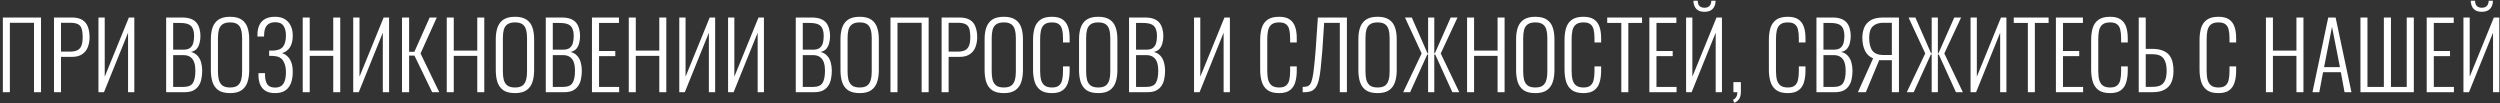<?xml version="1.0" encoding="UTF-8"?> <svg xmlns="http://www.w3.org/2000/svg" width="678" height="28" viewBox="0 0 678 28" fill="none"><rect x="0" y="0" width="678" height="28" fill="#333333" stroke="none"/><path d="M0.775 25V4.75H11.125V25H9.225V6.175H2.675V25H0.775ZM14.642 25V4.75H19.492C20.709 4.75 21.667 4.975 22.367 5.425C23.067 5.875 23.559 6.5 23.842 7.3C24.142 8.1 24.292 9.042 24.292 10.125C24.292 11.075 24.134 11.958 23.817 12.775C23.517 13.575 23.009 14.217 22.292 14.7C21.592 15.183 20.667 15.425 19.517 15.425H16.542V25H14.642ZM16.542 14H18.967C19.784 14 20.442 13.883 20.942 13.65C21.459 13.4 21.834 12.992 22.067 12.425C22.3 11.858 22.417 11.092 22.417 10.125C22.417 9.092 22.317 8.292 22.117 7.725C21.917 7.142 21.567 6.742 21.067 6.525C20.584 6.292 19.892 6.175 18.992 6.175H16.542V14ZM26.702 25V4.75H28.402V20.8L34.952 4.75H36.427V25H34.727V8.875L28.202 25H26.702ZM45.062 25V4.75H49.412C50.329 4.75 51.104 4.867 51.737 5.1C52.37 5.333 52.879 5.675 53.262 6.125C53.645 6.575 53.92 7.117 54.087 7.75C54.27 8.367 54.362 9.05 54.362 9.8C54.362 10.45 54.279 11.083 54.112 11.7C53.962 12.3 53.704 12.817 53.337 13.25C52.97 13.667 52.454 13.942 51.787 14.075C52.57 14.292 53.187 14.667 53.637 15.2C54.087 15.717 54.395 16.325 54.562 17.025C54.745 17.708 54.837 18.417 54.837 19.15C54.837 19.95 54.762 20.708 54.612 21.425C54.479 22.125 54.229 22.742 53.862 23.275C53.512 23.808 53.029 24.233 52.412 24.55C51.795 24.85 51.012 25 50.062 25H45.062ZM46.962 23.575H49.687C51.004 23.575 51.879 23.217 52.312 22.5C52.762 21.783 52.987 20.667 52.987 19.15C52.987 18.333 52.887 17.608 52.687 16.975C52.487 16.342 52.145 15.85 51.662 15.5C51.195 15.133 50.554 14.95 49.737 14.95H46.962V23.575ZM46.962 13.475H49.712C50.495 13.475 51.095 13.325 51.512 13.025C51.929 12.708 52.22 12.283 52.387 11.75C52.554 11.2 52.637 10.55 52.637 9.8C52.637 8.983 52.52 8.308 52.287 7.775C52.07 7.242 51.687 6.85 51.137 6.6C50.587 6.35 49.795 6.225 48.762 6.225H46.962V13.475ZM62.411 25.25C61.061 25.25 60.003 24.992 59.236 24.475C58.486 23.942 57.953 23.208 57.636 22.275C57.336 21.325 57.186 20.242 57.186 19.025V10.625C57.186 9.392 57.344 8.325 57.661 7.425C57.994 6.508 58.536 5.8 59.286 5.3C60.053 4.8 61.094 4.55 62.411 4.55C63.711 4.55 64.736 4.8 65.486 5.3C66.253 5.8 66.794 6.508 67.111 7.425C67.428 8.325 67.586 9.392 67.586 10.625V19.05C67.586 20.267 67.428 21.342 67.111 22.275C66.811 23.192 66.286 23.917 65.536 24.45C64.786 24.983 63.744 25.25 62.411 25.25ZM62.411 23.725C63.294 23.725 63.969 23.55 64.436 23.2C64.903 22.833 65.219 22.333 65.386 21.7C65.569 21.05 65.661 20.3 65.661 19.45V10.275C65.661 9.425 65.569 8.683 65.386 8.05C65.219 7.417 64.903 6.933 64.436 6.6C63.969 6.25 63.294 6.075 62.411 6.075C61.511 6.075 60.819 6.25 60.336 6.6C59.869 6.933 59.544 7.417 59.361 8.05C59.194 8.683 59.111 9.425 59.111 10.275V19.45C59.111 20.3 59.194 21.05 59.361 21.7C59.544 22.333 59.869 22.833 60.336 23.2C60.819 23.55 61.511 23.725 62.411 23.725ZM74.596 25.25C73.546 25.25 72.687 25.05 72.021 24.65C71.354 24.233 70.862 23.658 70.546 22.925C70.246 22.192 70.096 21.325 70.096 20.325V19.825H71.871C71.871 19.892 71.871 19.992 71.871 20.125C71.871 20.242 71.871 20.333 71.871 20.4C71.887 21.45 72.096 22.275 72.496 22.875C72.912 23.458 73.612 23.75 74.596 23.75C75.229 23.75 75.762 23.617 76.196 23.35C76.646 23.067 76.979 22.617 77.196 22C77.429 21.367 77.546 20.533 77.546 19.5C77.546 18.267 77.287 17.25 76.771 16.45C76.271 15.65 75.379 15.225 74.096 15.175C74.062 15.158 73.962 15.15 73.796 15.15C73.629 15.15 73.462 15.15 73.296 15.15C73.146 15.15 73.046 15.15 72.996 15.15V13.725C73.046 13.725 73.146 13.725 73.296 13.725C73.462 13.725 73.621 13.725 73.771 13.725C73.937 13.725 74.029 13.725 74.046 13.725C75.346 13.675 76.254 13.317 76.771 12.65C77.287 11.967 77.546 10.95 77.546 9.6C77.546 8.55 77.329 7.692 76.896 7.025C76.462 6.358 75.721 6.025 74.671 6.025C73.671 6.025 72.921 6.3 72.421 6.85C71.921 7.383 71.654 8.242 71.621 9.425C71.621 9.475 71.621 9.55 71.621 9.65C71.621 9.75 71.621 9.833 71.621 9.9H69.821V9.425C69.821 8.425 69.987 7.567 70.321 6.85C70.654 6.117 71.171 5.55 71.871 5.15C72.587 4.75 73.496 4.55 74.596 4.55C75.662 4.55 76.546 4.767 77.246 5.2C77.962 5.633 78.496 6.233 78.846 7C79.212 7.75 79.396 8.625 79.396 9.625C79.396 11.025 79.121 12.125 78.571 12.925C78.021 13.708 77.321 14.2 76.471 14.4C76.971 14.55 77.437 14.817 77.871 15.2C78.321 15.583 78.687 16.125 78.971 16.825C79.254 17.525 79.396 18.408 79.396 19.475C79.396 20.625 79.237 21.633 78.921 22.5C78.604 23.367 78.096 24.042 77.396 24.525C76.696 25.008 75.762 25.25 74.596 25.25ZM82.098 25V4.75H83.998V13.725H90.373V4.75H92.273V25H90.373V15.15H83.998V25H82.098ZM95.794 25V4.75H97.494V20.8L104.044 4.75H105.519V25H103.819V8.875L97.294 25H95.794ZM109.026 25V4.75H110.951V14.05H112.376L116.526 4.75H118.451L114.051 14.5L119.126 25H117.201L112.401 15.075H110.951V25H109.026ZM121.161 25V4.75H123.061V13.725H129.436V4.75H131.336V25H129.436V15.15H123.061V25H121.161ZM139.681 25.25C138.331 25.25 137.273 24.992 136.506 24.475C135.756 23.942 135.223 23.208 134.906 22.275C134.606 21.325 134.456 20.242 134.456 19.025V10.625C134.456 9.392 134.615 8.325 134.931 7.425C135.265 6.508 135.806 5.8 136.556 5.3C137.323 4.8 138.365 4.55 139.681 4.55C140.981 4.55 142.006 4.8 142.756 5.3C143.523 5.8 144.065 6.508 144.381 7.425C144.698 8.325 144.856 9.392 144.856 10.625V19.05C144.856 20.267 144.698 21.342 144.381 22.275C144.081 23.192 143.556 23.917 142.806 24.45C142.056 24.983 141.015 25.25 139.681 25.25ZM139.681 23.725C140.565 23.725 141.24 23.55 141.706 23.2C142.173 22.833 142.49 22.333 142.656 21.7C142.84 21.05 142.931 20.3 142.931 19.45V10.275C142.931 9.425 142.84 8.683 142.656 8.05C142.49 7.417 142.173 6.933 141.706 6.6C141.24 6.25 140.565 6.075 139.681 6.075C138.781 6.075 138.09 6.25 137.606 6.6C137.14 6.933 136.815 7.417 136.631 8.05C136.465 8.683 136.381 9.425 136.381 10.275V19.45C136.381 20.3 136.465 21.05 136.631 21.7C136.815 22.333 137.14 22.833 137.606 23.2C138.09 23.55 138.781 23.725 139.681 23.725ZM148.016 25V4.75H152.366C153.283 4.75 154.058 4.867 154.691 5.1C155.325 5.333 155.833 5.675 156.216 6.125C156.6 6.575 156.875 7.117 157.041 7.75C157.225 8.367 157.316 9.05 157.316 9.8C157.316 10.45 157.233 11.083 157.066 11.7C156.916 12.3 156.658 12.817 156.291 13.25C155.925 13.667 155.408 13.942 154.741 14.075C155.525 14.292 156.141 14.667 156.591 15.2C157.041 15.717 157.35 16.325 157.516 17.025C157.7 17.708 157.791 18.417 157.791 19.15C157.791 19.95 157.716 20.708 157.566 21.425C157.433 22.125 157.183 22.742 156.816 23.275C156.466 23.808 155.983 24.233 155.366 24.55C154.75 24.85 153.966 25 153.016 25H148.016ZM149.916 23.575H152.641C153.958 23.575 154.833 23.217 155.266 22.5C155.716 21.783 155.941 20.667 155.941 19.15C155.941 18.333 155.841 17.608 155.641 16.975C155.441 16.342 155.1 15.85 154.616 15.5C154.15 15.133 153.508 14.95 152.691 14.95H149.916V23.575ZM149.916 13.475H152.666C153.45 13.475 154.05 13.325 154.466 13.025C154.883 12.708 155.175 12.283 155.341 11.75C155.508 11.2 155.591 10.55 155.591 9.8C155.591 8.983 155.475 8.308 155.241 7.775C155.025 7.242 154.641 6.85 154.091 6.6C153.541 6.35 152.75 6.225 151.716 6.225H149.916V13.475ZM160.54 25V4.75H167.865V6.225H162.465V13.825H166.865V15.225H162.465V23.575H167.915V25H160.54ZM170.526 25V4.75H172.426V13.725H178.801V4.75H180.701V25H178.801V15.15H172.426V25H170.526ZM184.222 25V4.75H185.922V20.8L192.472 4.75H193.947V25H192.247V8.875L185.722 25H184.222ZM197.454 25V4.75H199.154V20.8L205.704 4.75H207.179V25H205.479V8.875L198.954 25H197.454ZM215.814 25V4.75H220.164C221.081 4.75 221.856 4.867 222.489 5.1C223.122 5.333 223.631 5.675 224.014 6.125C224.397 6.575 224.672 7.117 224.839 7.75C225.022 8.367 225.114 9.05 225.114 9.8C225.114 10.45 225.031 11.083 224.864 11.7C224.714 12.3 224.456 12.817 224.089 13.25C223.722 13.667 223.206 13.942 222.539 14.075C223.322 14.292 223.939 14.667 224.389 15.2C224.839 15.717 225.147 16.325 225.314 17.025C225.497 17.708 225.589 18.417 225.589 19.15C225.589 19.95 225.514 20.708 225.364 21.425C225.231 22.125 224.981 22.742 224.614 23.275C224.264 23.808 223.781 24.233 223.164 24.55C222.547 24.85 221.764 25 220.814 25H215.814ZM217.714 23.575H220.439C221.756 23.575 222.631 23.217 223.064 22.5C223.514 21.783 223.739 20.667 223.739 19.15C223.739 18.333 223.639 17.608 223.439 16.975C223.239 16.342 222.897 15.85 222.414 15.5C221.947 15.133 221.306 14.95 220.489 14.95H217.714V23.575ZM217.714 13.475H220.464C221.247 13.475 221.847 13.325 222.264 13.025C222.681 12.708 222.972 12.283 223.139 11.75C223.306 11.2 223.389 10.55 223.389 9.8C223.389 8.983 223.272 8.308 223.039 7.775C222.822 7.242 222.439 6.85 221.889 6.6C221.339 6.35 220.547 6.225 219.514 6.225H217.714V13.475ZM233.163 25.25C231.813 25.25 230.755 24.992 229.988 24.475C229.238 23.942 228.705 23.208 228.388 22.275C228.088 21.325 227.938 20.242 227.938 19.025V10.625C227.938 9.392 228.096 8.325 228.413 7.425C228.746 6.508 229.288 5.8 230.038 5.3C230.805 4.8 231.846 4.55 233.163 4.55C234.463 4.55 235.488 4.8 236.238 5.3C237.005 5.8 237.546 6.508 237.863 7.425C238.18 8.325 238.338 9.392 238.338 10.625V19.05C238.338 20.267 238.18 21.342 237.863 22.275C237.563 23.192 237.038 23.917 236.288 24.45C235.538 24.983 234.496 25.25 233.163 25.25ZM233.163 23.725C234.046 23.725 234.721 23.55 235.188 23.2C235.655 22.833 235.971 22.333 236.138 21.7C236.321 21.05 236.413 20.3 236.413 19.45V10.275C236.413 9.425 236.321 8.683 236.138 8.05C235.971 7.417 235.655 6.933 235.188 6.6C234.721 6.25 234.046 6.075 233.163 6.075C232.263 6.075 231.571 6.25 231.088 6.6C230.621 6.933 230.296 7.417 230.113 8.05C229.946 8.683 229.863 9.425 229.863 10.275V19.45C229.863 20.3 229.946 21.05 230.113 21.7C230.296 22.333 230.621 22.833 231.088 23.2C231.571 23.55 232.263 23.725 233.163 23.725ZM241.498 25V4.75H251.848V25H249.948V6.175H243.398V25H241.498ZM255.365 25V4.75H260.215C261.432 4.75 262.39 4.975 263.09 5.425C263.79 5.875 264.282 6.5 264.565 7.3C264.865 8.1 265.015 9.042 265.015 10.125C265.015 11.075 264.857 11.958 264.54 12.775C264.24 13.575 263.732 14.217 263.015 14.7C262.315 15.183 261.39 15.425 260.24 15.425H257.265V25H255.365ZM257.265 14H259.69C260.507 14 261.165 13.883 261.665 13.65C262.182 13.4 262.557 12.992 262.79 12.425C263.023 11.858 263.14 11.092 263.14 10.125C263.14 9.092 263.04 8.292 262.84 7.725C262.64 7.142 262.29 6.742 261.79 6.525C261.307 6.292 260.615 6.175 259.715 6.175H257.265V14ZM272.25 25.25C270.9 25.25 269.841 24.992 269.075 24.475C268.325 23.942 267.791 23.208 267.475 22.275C267.175 21.325 267.025 20.242 267.025 19.025V10.625C267.025 9.392 267.183 8.325 267.5 7.425C267.833 6.508 268.375 5.8 269.125 5.3C269.891 4.8 270.933 4.55 272.25 4.55C273.55 4.55 274.575 4.8 275.325 5.3C276.091 5.8 276.633 6.508 276.95 7.425C277.266 8.325 277.425 9.392 277.425 10.625V19.05C277.425 20.267 277.266 21.342 276.95 22.275C276.65 23.192 276.125 23.917 275.375 24.45C274.625 24.983 273.583 25.25 272.25 25.25ZM272.25 23.725C273.133 23.725 273.808 23.55 274.275 23.2C274.741 22.833 275.058 22.333 275.225 21.7C275.408 21.05 275.5 20.3 275.5 19.45V10.275C275.5 9.425 275.408 8.683 275.225 8.05C275.058 7.417 274.741 6.933 274.275 6.6C273.808 6.25 273.133 6.075 272.25 6.075C271.35 6.075 270.658 6.25 270.175 6.6C269.708 6.933 269.383 7.417 269.2 8.05C269.033 8.683 268.95 9.425 268.95 10.275V19.45C268.95 20.3 269.033 21.05 269.2 21.7C269.383 22.333 269.708 22.833 270.175 23.2C270.658 23.55 271.35 23.725 272.25 23.725ZM285.285 25.25C283.918 25.25 282.86 24.967 282.11 24.4C281.376 23.833 280.868 23.075 280.585 22.125C280.301 21.158 280.16 20.092 280.16 18.925V10.875C280.16 9.625 280.301 8.525 280.585 7.575C280.885 6.625 281.41 5.883 282.16 5.35C282.91 4.817 283.951 4.55 285.285 4.55C286.501 4.55 287.451 4.783 288.135 5.25C288.835 5.717 289.335 6.383 289.635 7.25C289.935 8.1 290.085 9.117 290.085 10.3V11.525H288.285V10.35C288.285 9.467 288.21 8.708 288.06 8.075C287.926 7.442 287.643 6.95 287.21 6.6C286.776 6.25 286.143 6.075 285.31 6.075C284.393 6.075 283.701 6.267 283.235 6.65C282.785 7.017 282.476 7.542 282.31 8.225C282.16 8.908 282.085 9.7 282.085 10.6V19.225C282.085 20.225 282.176 21.058 282.36 21.725C282.56 22.392 282.893 22.892 283.36 23.225C283.826 23.558 284.476 23.725 285.31 23.725C286.16 23.725 286.793 23.542 287.21 23.175C287.643 22.808 287.926 22.3 288.06 21.65C288.21 20.983 288.285 20.208 288.285 19.325V18H290.085V19.2C290.085 20.383 289.943 21.433 289.66 22.35C289.393 23.25 288.91 23.958 288.21 24.475C287.526 24.992 286.551 25.25 285.285 25.25ZM297.86 25.25C296.51 25.25 295.452 24.992 294.685 24.475C293.935 23.942 293.402 23.208 293.085 22.275C292.785 21.325 292.635 20.242 292.635 19.025V10.625C292.635 9.392 292.793 8.325 293.11 7.425C293.443 6.508 293.985 5.8 294.735 5.3C295.502 4.8 296.543 4.55 297.86 4.55C299.16 4.55 300.185 4.8 300.935 5.3C301.702 5.8 302.243 6.508 302.56 7.425C302.877 8.325 303.035 9.392 303.035 10.625V19.05C303.035 20.267 302.877 21.342 302.56 22.275C302.26 23.192 301.735 23.917 300.985 24.45C300.235 24.983 299.193 25.25 297.86 25.25ZM297.86 23.725C298.743 23.725 299.418 23.55 299.885 23.2C300.352 22.833 300.668 22.333 300.835 21.7C301.018 21.05 301.11 20.3 301.11 19.45V10.275C301.11 9.425 301.018 8.683 300.835 8.05C300.668 7.417 300.352 6.933 299.885 6.6C299.418 6.25 298.743 6.075 297.86 6.075C296.96 6.075 296.268 6.25 295.785 6.6C295.318 6.933 294.993 7.417 294.81 8.05C294.643 8.683 294.56 9.425 294.56 10.275V19.45C294.56 20.3 294.643 21.05 294.81 21.7C294.993 22.333 295.318 22.833 295.785 23.2C296.268 23.55 296.96 23.725 297.86 23.725ZM306.195 25V4.75H310.545C311.462 4.75 312.237 4.867 312.87 5.1C313.503 5.333 314.012 5.675 314.395 6.125C314.778 6.575 315.053 7.117 315.22 7.75C315.403 8.367 315.495 9.05 315.495 9.8C315.495 10.45 315.412 11.083 315.245 11.7C315.095 12.3 314.837 12.817 314.47 13.25C314.103 13.667 313.587 13.942 312.92 14.075C313.703 14.292 314.32 14.667 314.77 15.2C315.22 15.717 315.528 16.325 315.695 17.025C315.878 17.708 315.97 18.417 315.97 19.15C315.97 19.95 315.895 20.708 315.745 21.425C315.612 22.125 315.362 22.742 314.995 23.275C314.645 23.808 314.162 24.233 313.545 24.55C312.928 24.85 312.145 25 311.195 25H306.195ZM308.095 23.575H310.82C312.137 23.575 313.012 23.217 313.445 22.5C313.895 21.783 314.12 20.667 314.12 19.15C314.12 18.333 314.02 17.608 313.82 16.975C313.62 16.342 313.278 15.85 312.795 15.5C312.328 15.133 311.687 14.95 310.87 14.95H308.095V23.575ZM308.095 13.475H310.845C311.628 13.475 312.228 13.325 312.645 13.025C313.062 12.708 313.353 12.283 313.52 11.75C313.687 11.2 313.77 10.55 313.77 9.8C313.77 8.983 313.653 8.308 313.42 7.775C313.203 7.242 312.82 6.85 312.27 6.6C311.72 6.35 310.928 6.225 309.895 6.225H308.095V13.475ZM323.821 25V4.75H325.521V20.8L332.071 4.75H333.546V25H331.846V8.875L325.321 25H323.821ZM346.881 25.25C345.515 25.25 344.456 24.967 343.706 24.4C342.973 23.833 342.465 23.075 342.181 22.125C341.898 21.158 341.756 20.092 341.756 18.925V10.875C341.756 9.625 341.898 8.525 342.181 7.575C342.481 6.625 343.006 5.883 343.756 5.35C344.506 4.817 345.548 4.55 346.881 4.55C348.098 4.55 349.048 4.783 349.731 5.25C350.431 5.717 350.931 6.383 351.231 7.25C351.531 8.1 351.681 9.117 351.681 10.3V11.525H349.881V10.35C349.881 9.467 349.806 8.708 349.656 8.075C349.523 7.442 349.24 6.95 348.806 6.6C348.373 6.25 347.74 6.075 346.906 6.075C345.99 6.075 345.298 6.267 344.831 6.65C344.381 7.017 344.073 7.542 343.906 8.225C343.756 8.908 343.681 9.7 343.681 10.6V19.225C343.681 20.225 343.773 21.058 343.956 21.725C344.156 22.392 344.49 22.892 344.956 23.225C345.423 23.558 346.073 23.725 346.906 23.725C347.756 23.725 348.39 23.542 348.806 23.175C349.24 22.808 349.523 22.3 349.656 21.65C349.806 20.983 349.881 20.208 349.881 19.325V18H351.681V19.2C351.681 20.383 351.54 21.433 351.256 22.35C350.99 23.25 350.506 23.958 349.806 24.475C349.123 24.992 348.148 25.25 346.881 25.25ZM353.282 25.025V23.575C353.765 23.558 354.174 23.508 354.507 23.425C354.84 23.325 355.115 23.117 355.332 22.8C355.565 22.483 355.757 21.967 355.907 21.25C356.074 20.533 356.224 19.55 356.357 18.3C356.507 17.05 356.657 15.45 356.807 13.5L357.407 4.75H365.282V25H363.357V6.2H359.107L358.632 13.5C358.482 15.417 358.332 17.05 358.182 18.4C358.049 19.733 357.874 20.842 357.657 21.725C357.44 22.592 357.149 23.275 356.782 23.775C356.432 24.258 355.974 24.592 355.407 24.775C354.84 24.958 354.132 25.042 353.282 25.025ZM373.617 25.25C372.267 25.25 371.209 24.992 370.442 24.475C369.692 23.942 369.159 23.208 368.842 22.275C368.542 21.325 368.392 20.242 368.392 19.025V10.625C368.392 9.392 368.55 8.325 368.867 7.425C369.2 6.508 369.742 5.8 370.492 5.3C371.259 4.8 372.3 4.55 373.617 4.55C374.917 4.55 375.942 4.8 376.692 5.3C377.459 5.8 378 6.508 378.317 7.425C378.634 8.325 378.792 9.392 378.792 10.625V19.05C378.792 20.267 378.634 21.342 378.317 22.275C378.017 23.192 377.492 23.917 376.742 24.45C375.992 24.983 374.95 25.25 373.617 25.25ZM373.617 23.725C374.5 23.725 375.175 23.55 375.642 23.2C376.109 22.833 376.425 22.333 376.592 21.7C376.775 21.05 376.867 20.3 376.867 19.45V10.275C376.867 9.425 376.775 8.683 376.592 8.05C376.425 7.417 376.109 6.933 375.642 6.6C375.175 6.25 374.5 6.075 373.617 6.075C372.717 6.075 372.025 6.25 371.542 6.6C371.075 6.933 370.75 7.417 370.567 8.05C370.4 8.683 370.317 9.425 370.317 10.275V19.45C370.317 20.3 370.4 21.05 370.567 21.7C370.75 22.333 371.075 22.833 371.542 23.2C372.025 23.55 372.717 23.725 373.617 23.725ZM380.552 25L385.552 14.5L381.027 4.75H382.877L387.127 14.425H387.302V4.75H388.977V14.425H389.152L393.427 4.75H395.277L390.727 14.5L395.752 25H393.877L389.227 14.775H388.977V25H387.302V14.775H387.077L382.427 25H380.552ZM397.87 25V4.75H399.77V13.725H406.145V4.75H408.045V25H406.145V15.15H399.77V25H397.87ZM416.39 25.25C415.04 25.25 413.982 24.992 413.215 24.475C412.465 23.942 411.932 23.208 411.615 22.275C411.315 21.325 411.165 20.242 411.165 19.025V10.625C411.165 9.392 411.324 8.325 411.64 7.425C411.974 6.508 412.515 5.8 413.265 5.3C414.032 4.8 415.074 4.55 416.39 4.55C417.69 4.55 418.715 4.8 419.465 5.3C420.232 5.8 420.774 6.508 421.09 7.425C421.407 8.325 421.565 9.392 421.565 10.625V19.05C421.565 20.267 421.407 21.342 421.09 22.275C420.79 23.192 420.265 23.917 419.515 24.45C418.765 24.983 417.724 25.25 416.39 25.25ZM416.39 23.725C417.274 23.725 417.949 23.55 418.415 23.2C418.882 22.833 419.199 22.333 419.365 21.7C419.549 21.05 419.64 20.3 419.64 19.45V10.275C419.64 9.425 419.549 8.683 419.365 8.05C419.199 7.417 418.882 6.933 418.415 6.6C417.949 6.25 417.274 6.075 416.39 6.075C415.49 6.075 414.799 6.25 414.315 6.6C413.849 6.933 413.524 7.417 413.34 8.05C413.174 8.683 413.09 9.425 413.09 10.275V19.45C413.09 20.3 413.174 21.05 413.34 21.7C413.524 22.333 413.849 22.833 414.315 23.2C414.799 23.55 415.49 23.725 416.39 23.725ZM429.425 25.25C428.059 25.25 427 24.967 426.25 24.4C425.517 23.833 425.009 23.075 424.725 22.125C424.442 21.158 424.3 20.092 424.3 18.925V10.875C424.3 9.625 424.442 8.525 424.725 7.575C425.025 6.625 425.55 5.883 426.3 5.35C427.05 4.817 428.092 4.55 429.425 4.55C430.642 4.55 431.592 4.783 432.275 5.25C432.975 5.717 433.475 6.383 433.775 7.25C434.075 8.1 434.225 9.117 434.225 10.3V11.525H432.425V10.35C432.425 9.467 432.35 8.708 432.2 8.075C432.067 7.442 431.784 6.95 431.35 6.6C430.917 6.25 430.284 6.075 429.45 6.075C428.534 6.075 427.842 6.267 427.375 6.65C426.925 7.017 426.617 7.542 426.45 8.225C426.3 8.908 426.225 9.7 426.225 10.6V19.225C426.225 20.225 426.317 21.058 426.5 21.725C426.7 22.392 427.034 22.892 427.5 23.225C427.967 23.558 428.617 23.725 429.45 23.725C430.3 23.725 430.934 23.542 431.35 23.175C431.784 22.808 432.067 22.3 432.2 21.65C432.35 20.983 432.425 20.208 432.425 19.325V18H434.225V19.2C434.225 20.383 434.084 21.433 433.8 22.35C433.534 23.25 433.05 23.958 432.35 24.475C431.667 24.992 430.692 25.25 429.425 25.25ZM439.701 25V6.225H435.876V4.75H445.326V6.225H441.601V25H439.701ZM447.308 25V4.75H454.633V6.225H449.233V13.825H453.633V15.225H449.233V23.575H454.683V25H447.308ZM457.269 25V4.75H458.969V20.8L465.519 4.75H466.994V25H465.294V8.875L458.769 25H457.269ZM462.244 3.2C461.277 3.2 460.544 2.942 460.044 2.425C459.544 1.892 459.277 1.15 459.244 0.2H460.419C460.435 0.867 460.602 1.35 460.919 1.65C461.252 1.95 461.694 2.1 462.244 2.1C462.81 2.1 463.252 1.95 463.569 1.65C463.902 1.35 464.085 0.867 464.119 0.2H465.269C465.252 1.15 464.985 1.892 464.469 2.425C463.969 2.942 463.227 3.2 462.244 3.2ZM470.376 27.9L469.976 27.1C470.426 26.85 470.734 26.558 470.901 26.225C471.084 25.908 471.176 25.5 471.176 25H470.101V22.275H472.126V24.8C472.126 25.617 471.993 26.258 471.726 26.725C471.459 27.192 471.009 27.583 470.376 27.9ZM484.845 25.25C483.478 25.25 482.42 24.967 481.67 24.4C480.937 23.833 480.428 23.075 480.145 22.125C479.862 21.158 479.72 20.092 479.72 18.925V10.875C479.72 9.625 479.862 8.525 480.145 7.575C480.445 6.625 480.97 5.883 481.72 5.35C482.47 4.817 483.512 4.55 484.845 4.55C486.062 4.55 487.012 4.783 487.695 5.25C488.395 5.717 488.895 6.383 489.195 7.25C489.495 8.1 489.645 9.117 489.645 10.3V11.525H487.845V10.35C487.845 9.467 487.77 8.708 487.62 8.075C487.487 7.442 487.203 6.95 486.77 6.6C486.337 6.25 485.703 6.075 484.87 6.075C483.953 6.075 483.262 6.267 482.795 6.65C482.345 7.017 482.037 7.542 481.87 8.225C481.72 8.908 481.645 9.7 481.645 10.6V19.225C481.645 20.225 481.737 21.058 481.92 21.725C482.12 22.392 482.453 22.892 482.92 23.225C483.387 23.558 484.037 23.725 484.87 23.725C485.72 23.725 486.353 23.542 486.77 23.175C487.203 22.808 487.487 22.3 487.62 21.65C487.77 20.983 487.845 20.208 487.845 19.325V18H489.645V19.2C489.645 20.383 489.503 21.433 489.22 22.35C488.953 23.25 488.47 23.958 487.77 24.475C487.087 24.992 486.112 25.25 484.845 25.25ZM492.621 25V4.75H496.971C497.887 4.75 498.662 4.867 499.296 5.1C499.929 5.333 500.437 5.675 500.821 6.125C501.204 6.575 501.479 7.117 501.646 7.75C501.829 8.367 501.921 9.05 501.921 9.8C501.921 10.45 501.837 11.083 501.671 11.7C501.521 12.3 501.262 12.817 500.896 13.25C500.529 13.667 500.012 13.942 499.346 14.075C500.129 14.292 500.746 14.667 501.196 15.2C501.646 15.717 501.954 16.325 502.121 17.025C502.304 17.708 502.396 18.417 502.396 19.15C502.396 19.95 502.321 20.708 502.171 21.425C502.037 22.125 501.787 22.742 501.421 23.275C501.071 23.808 500.587 24.233 499.971 24.55C499.354 24.85 498.571 25 497.621 25H492.621ZM494.521 23.575H497.246C498.562 23.575 499.437 23.217 499.871 22.5C500.321 21.783 500.546 20.667 500.546 19.15C500.546 18.333 500.446 17.608 500.246 16.975C500.046 16.342 499.704 15.85 499.221 15.5C498.754 15.133 498.112 14.95 497.296 14.95H494.521V23.575ZM494.521 13.475H497.271C498.054 13.475 498.654 13.325 499.071 13.025C499.487 12.708 499.779 12.283 499.946 11.75C500.112 11.2 500.196 10.55 500.196 9.8C500.196 8.983 500.079 8.308 499.846 7.775C499.629 7.242 499.246 6.85 498.696 6.6C498.146 6.35 497.354 6.225 496.321 6.225H494.521V13.475ZM503.87 25L507.995 15.825C507.011 15.425 506.278 14.742 505.795 13.775C505.311 12.792 505.07 11.617 505.07 10.25C505.07 9.233 505.236 8.317 505.57 7.5C505.92 6.667 506.503 6 507.32 5.5C508.153 5 509.278 4.75 510.695 4.75H514.995V25H513.07V16.325H510.52C510.42 16.325 510.27 16.325 510.07 16.325C509.886 16.308 509.745 16.3 509.645 16.3L506.02 25H503.87ZM510.845 14.925H513.07V6.175H510.77C509.536 6.175 508.586 6.492 507.92 7.125C507.253 7.742 506.92 8.775 506.92 10.225C506.92 11.792 507.211 12.967 507.795 13.75C508.395 14.533 509.411 14.925 510.845 14.925ZM517.124 25L522.124 14.5L517.599 4.75H519.449L523.699 14.425H523.874V4.75H525.549V14.425H525.724L529.999 4.75H531.849L527.299 14.5L532.324 25H530.449L525.799 14.775H525.549V25H523.874V14.775H523.649L518.999 25H517.124ZM534.417 25V4.75H536.117V20.8L542.667 4.75H544.142V25H542.442V8.875L535.917 25H534.417ZM549.955 25V6.225H546.13V4.75H555.58V6.225H551.855V25H549.955ZM557.562 25V4.75H564.887V6.225H559.487V13.825H563.887V15.225H559.487V23.575H564.937V25H557.562ZM572.247 25.25C570.881 25.25 569.822 24.967 569.072 24.4C568.339 23.833 567.831 23.075 567.547 22.125C567.264 21.158 567.122 20.092 567.122 18.925V10.875C567.122 9.625 567.264 8.525 567.547 7.575C567.847 6.625 568.372 5.883 569.122 5.35C569.872 4.817 570.914 4.55 572.247 4.55C573.464 4.55 574.414 4.783 575.097 5.25C575.797 5.717 576.297 6.383 576.597 7.25C576.897 8.1 577.047 9.117 577.047 10.3V11.525H575.247V10.35C575.247 9.467 575.172 8.708 575.022 8.075C574.889 7.442 574.606 6.95 574.172 6.6C573.739 6.25 573.106 6.075 572.272 6.075C571.356 6.075 570.664 6.267 570.197 6.65C569.747 7.017 569.439 7.542 569.272 8.225C569.122 8.908 569.047 9.7 569.047 10.6V19.225C569.047 20.225 569.139 21.058 569.322 21.725C569.522 22.392 569.856 22.892 570.322 23.225C570.789 23.558 571.439 23.725 572.272 23.725C573.122 23.725 573.756 23.542 574.172 23.175C574.606 22.808 574.889 22.3 575.022 21.65C575.172 20.983 575.247 20.208 575.247 19.325V18H577.047V19.2C577.047 20.383 576.906 21.433 576.622 22.35C576.356 23.25 575.872 23.958 575.172 24.475C574.489 24.992 573.514 25.25 572.247 25.25ZM580.023 25V4.75H581.923V13.25H583.648C584.965 13.25 586.048 13.458 586.898 13.875C587.765 14.275 588.406 14.908 588.823 15.775C589.24 16.642 589.448 17.783 589.448 19.2C589.448 20.117 589.34 20.933 589.123 21.65C588.923 22.367 588.59 22.975 588.123 23.475C587.656 23.975 587.056 24.358 586.323 24.625C585.606 24.875 584.74 25 583.723 25H580.023ZM581.923 23.55H583.748C584.681 23.55 585.423 23.408 585.973 23.125C586.54 22.825 586.948 22.35 587.198 21.7C587.465 21.05 587.598 20.208 587.598 19.175C587.598 17.708 587.315 16.6 586.748 15.85C586.181 15.083 585.173 14.7 583.723 14.7H581.923V23.55ZM601.642 25.25C600.275 25.25 599.217 24.967 598.467 24.4C597.734 23.833 597.225 23.075 596.942 22.125C596.659 21.158 596.517 20.092 596.517 18.925V10.875C596.517 9.625 596.659 8.525 596.942 7.575C597.242 6.625 597.767 5.883 598.517 5.35C599.267 4.817 600.309 4.55 601.642 4.55C602.859 4.55 603.809 4.783 604.492 5.25C605.192 5.717 605.692 6.383 605.992 7.25C606.292 8.1 606.442 9.117 606.442 10.3V11.525H604.642V10.35C604.642 9.467 604.567 8.708 604.417 8.075C604.284 7.442 604 6.95 603.567 6.6C603.134 6.25 602.5 6.075 601.667 6.075C600.75 6.075 600.059 6.267 599.592 6.65C599.142 7.017 598.834 7.542 598.667 8.225C598.517 8.908 598.442 9.7 598.442 10.6V19.225C598.442 20.225 598.534 21.058 598.717 21.725C598.917 22.392 599.25 22.892 599.717 23.225C600.184 23.558 600.834 23.725 601.667 23.725C602.517 23.725 603.15 23.542 603.567 23.175C604 22.808 604.284 22.3 604.417 21.65C604.567 20.983 604.642 20.208 604.642 19.325V18H606.442V19.2C606.442 20.383 606.3 21.433 606.017 22.35C605.75 23.25 605.267 23.958 604.567 24.475C603.884 24.992 602.909 25.25 601.642 25.25ZM614.52 25V4.75H616.42V13.725H622.795V4.75H624.695V25H622.795V15.15H616.42V25H614.52ZM627.141 25L631.416 4.75H633.416L637.716 25H635.841L634.841 19.575H630.016L628.991 25H627.141ZM630.291 18.2H634.591L632.441 7.275L630.291 18.2ZM640.155 25V4.75H642.055V23.575H646.505V4.75H648.43V23.575H652.705V4.75H654.63V25H640.155ZM658.123 25V4.75H665.448V6.225H660.048V13.825H664.448V15.225H660.048V23.575H665.498V25H658.123ZM668.084 25V4.75H669.784V20.8L676.334 4.75H677.809V25H676.109V8.875L669.584 25H668.084ZM673.059 3.2C672.092 3.2 671.359 2.942 670.859 2.425C670.359 1.892 670.092 1.15 670.059 0.2H671.234C671.251 0.867 671.417 1.35 671.734 1.65C672.067 1.95 672.509 2.1 673.059 2.1C673.626 2.1 674.067 1.95 674.384 1.65C674.717 1.35 674.901 0.867 674.934 0.2H676.084C676.067 1.15 675.801 1.892 675.284 2.425C674.784 2.942 674.042 3.2 673.059 3.2Z" fill="white"></path></svg> 